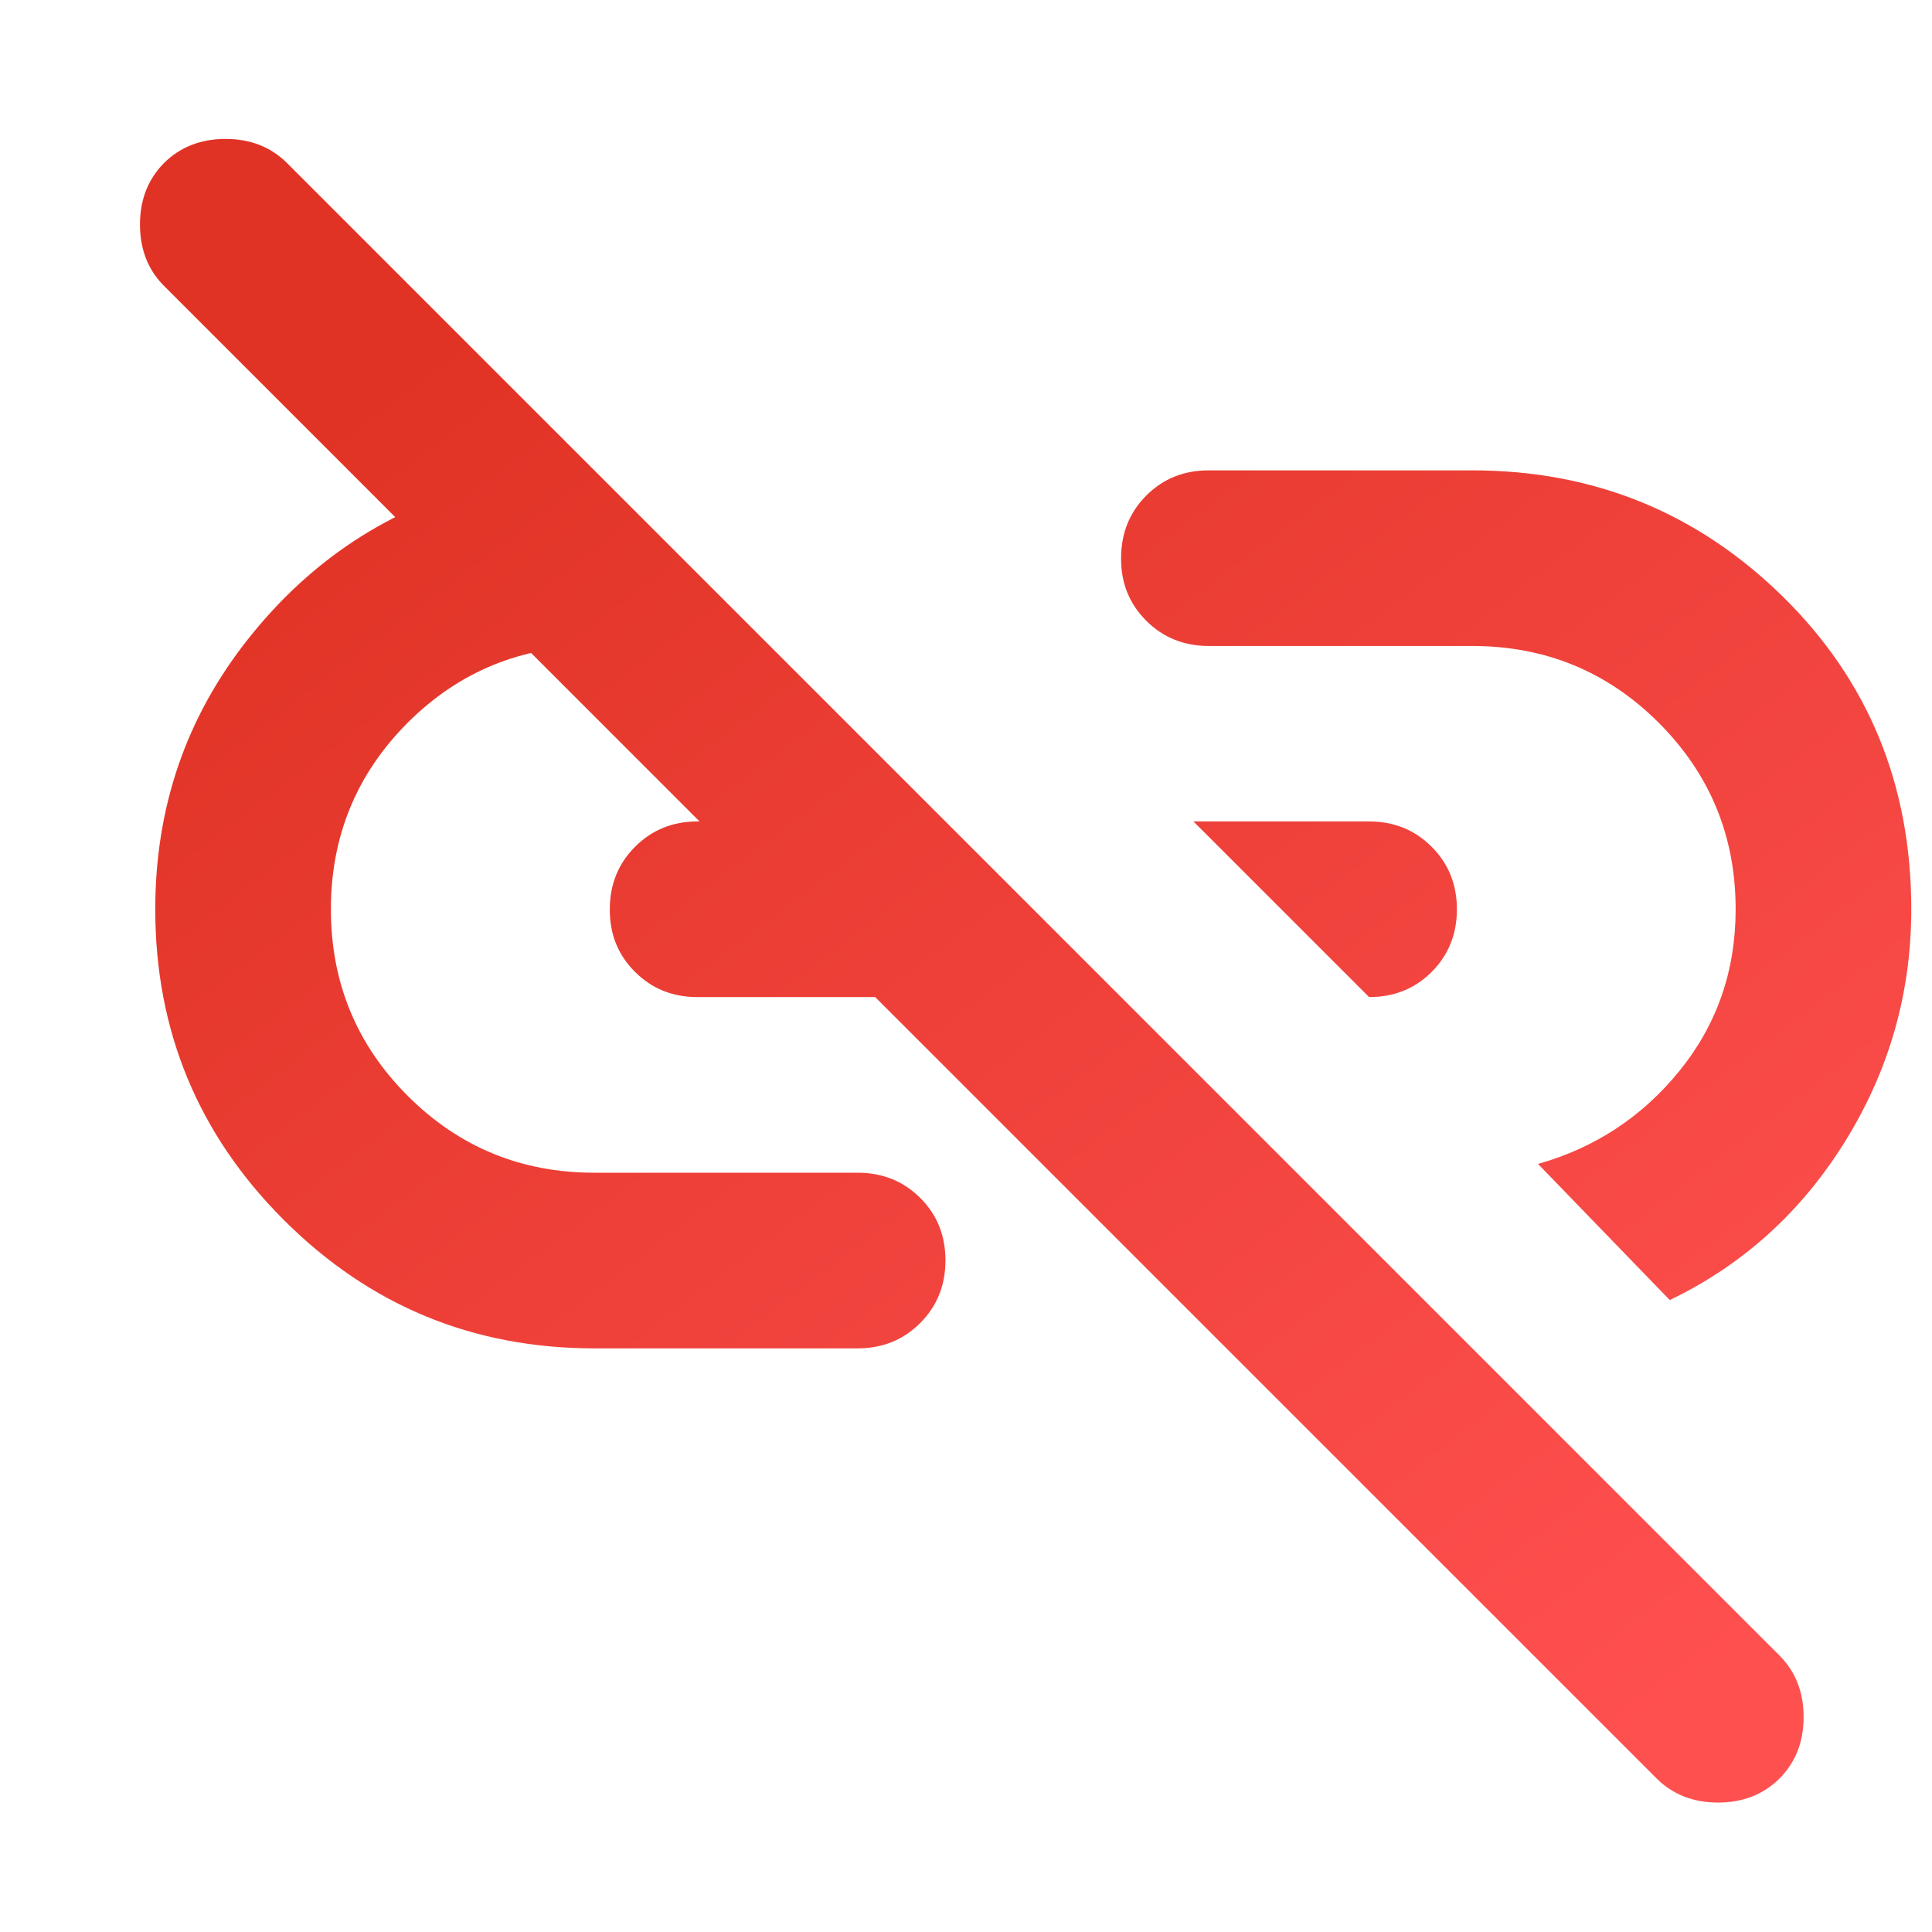 <svg width="11" height="11" viewBox="0 0 11 11" fill="none" xmlns="http://www.w3.org/2000/svg">
<path d="M7.795 5.677L6.795 4.677H7.795C7.937 4.677 8.055 4.725 8.151 4.821C8.247 4.917 8.295 5.036 8.295 5.177C8.295 5.319 8.247 5.438 8.151 5.534C8.055 5.63 7.936 5.677 7.795 5.677ZM9.507 7.402L8.757 6.627C9.082 6.535 9.351 6.358 9.563 6.096C9.776 5.833 9.882 5.527 9.882 5.177C9.882 4.761 9.736 4.407 9.444 4.115C9.153 3.824 8.799 3.678 8.382 3.678H6.883C6.741 3.678 6.622 3.63 6.526 3.534C6.43 3.438 6.382 3.319 6.383 3.178C6.383 3.036 6.431 2.917 6.527 2.821C6.623 2.725 6.741 2.678 6.883 2.678H8.382C9.074 2.678 9.663 2.918 10.151 3.397C10.638 3.876 10.882 4.469 10.882 5.177C10.882 5.652 10.757 6.092 10.507 6.496C10.257 6.9 9.923 7.202 9.507 7.402ZM9.432 10.126L0.934 1.628C0.843 1.537 0.797 1.42 0.797 1.278C0.797 1.137 0.843 1.02 0.934 0.928C1.026 0.837 1.143 0.791 1.284 0.791C1.426 0.791 1.542 0.837 1.634 0.928L10.132 9.426C10.223 9.518 10.269 9.634 10.269 9.776C10.269 9.918 10.223 10.034 10.132 10.126C10.04 10.217 9.923 10.263 9.782 10.263C9.64 10.263 9.524 10.217 9.432 10.126ZM4.883 7.677H3.384C2.692 7.677 2.103 7.433 1.615 6.945C1.128 6.458 0.884 5.868 0.884 5.177C0.884 4.594 1.061 4.08 1.416 3.634C1.77 3.188 2.218 2.894 2.759 2.753L3.684 3.678H3.384C2.967 3.678 2.613 3.824 2.321 4.115C2.03 4.407 1.884 4.761 1.884 5.177C1.884 5.594 2.03 5.948 2.321 6.239C2.613 6.531 2.967 6.677 3.384 6.677H4.883C5.025 6.677 5.144 6.725 5.24 6.821C5.336 6.917 5.383 7.035 5.383 7.177C5.383 7.318 5.335 7.437 5.239 7.533C5.143 7.629 5.025 7.677 4.883 7.677ZM5.683 5.677H3.971C3.829 5.677 3.711 5.629 3.615 5.533C3.519 5.437 3.471 5.319 3.472 5.177C3.472 5.036 3.52 4.917 3.616 4.821C3.712 4.725 3.83 4.677 3.971 4.677H4.696L5.683 5.677Z" fill="url(#paint0_linear_2023_2312)"/>
<defs>
<linearGradient id="paint0_linear_2023_2312" x1="1.971" y1="2.291" x2="8.32" y2="10.652" gradientUnits="userSpaceOnUse">
<stop stop-color="#E03325"/>
<stop offset="1" stop-color="#FF5050"/>
</linearGradient>
</defs>
</svg>
